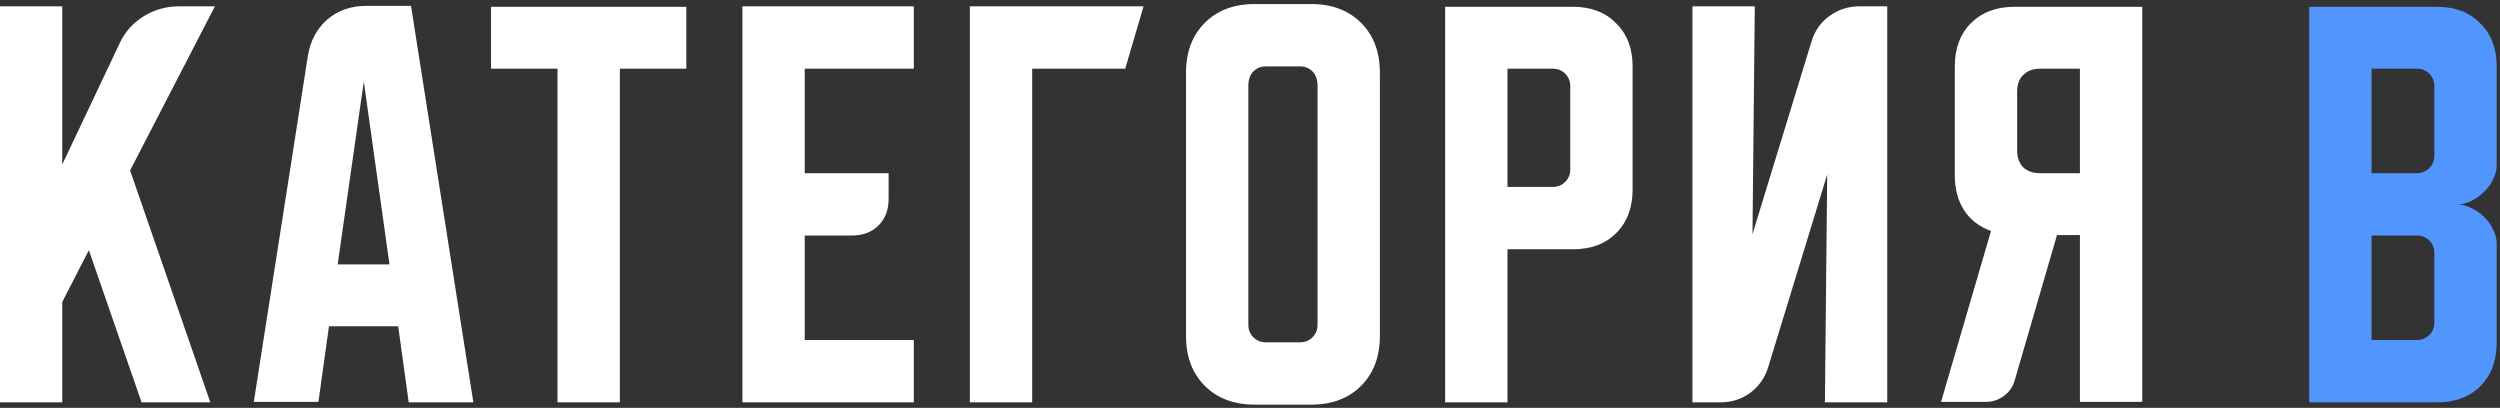 <?xml version="1.0" encoding="UTF-8"?> <svg xmlns="http://www.w3.org/2000/svg" width="380" height="62" viewBox="0 0 380 62" fill="none"><rect x="0" y="0" width="380" height="62" fill="#333333" stroke="none"/><path d="M9.465 0.963V24.999L18.174 6.606C18.963 4.888 20.171 3.518 21.797 2.496C23.468 1.474 25.257 0.963 27.161 0.963H32.665L19.776 25.904L31.968 61.157H21.518L13.506 38.027L9.465 45.899V61.157H-0.01V0.963H9.465ZM46.799 8.487C47.17 6.212 48.145 4.377 49.725 2.984C51.35 1.59 53.324 0.894 55.646 0.894H62.474L71.949 61.157H62.126L60.523 49.592H50.003L48.401 61.087H38.578L46.799 8.487ZM51.327 40.186H59.2L55.298 12.389L51.327 40.186ZM74.64 1.033H104.318V10.438H94.216V61.157H84.742V10.438H74.64V1.033ZM112.846 0.963H138.902V10.438H122.321V26.323H135.07V30.224C135.07 31.896 134.559 33.243 133.537 34.265C132.516 35.286 131.169 35.797 129.497 35.797H122.321V51.682H138.902V61.157H112.846V0.963ZM173.821 0.963L171.034 10.438H156.891V61.157H147.417V0.963H173.821ZM180.273 11.065C180.273 7.907 181.225 5.376 183.129 3.471C185.033 1.567 187.565 0.615 190.723 0.615H199.292C202.45 0.615 204.982 1.567 206.886 3.471C208.79 5.376 209.742 7.907 209.742 11.065V51.055C209.742 54.213 208.79 56.744 206.886 58.648C204.982 60.553 202.45 61.505 199.292 61.505H190.723C187.565 61.505 185.033 60.553 183.129 58.648C181.225 56.744 180.273 54.213 180.273 51.055V11.065ZM192.395 52.03H197.62C198.363 52.03 198.99 51.775 199.501 51.264C200.012 50.753 200.267 50.126 200.267 49.383V13.086C200.267 12.11 200.012 11.367 199.501 10.856C198.99 10.345 198.363 10.09 197.62 10.09H192.395C191.652 10.09 191.025 10.345 190.514 10.856C190.003 11.367 189.748 12.11 189.748 13.086V49.383C189.748 50.126 190.003 50.753 190.514 51.264C191.025 51.775 191.652 52.03 192.395 52.03ZM219.66 1.033H239.098C241.838 1.033 244.021 1.869 245.646 3.541C247.318 5.167 248.154 7.35 248.154 10.09V28.831C248.154 31.571 247.318 33.777 245.646 35.449C244.021 37.075 241.838 37.887 239.098 37.887H229.135V61.157H219.66V1.033ZM229.135 10.438V28.413H236.032C236.775 28.413 237.402 28.157 237.913 27.646C238.424 27.135 238.68 26.508 238.68 25.765V13.086C238.68 12.342 238.424 11.715 237.913 11.204C237.402 10.694 236.775 10.438 236.032 10.438H229.135ZM257.251 61.157V0.963H266.726L266.378 35.588L275.365 6.258C275.876 4.633 276.782 3.355 278.082 2.426C279.429 1.451 280.939 0.963 282.611 0.963H286.86V61.157H277.386L277.734 26.532L268.747 55.862C268.236 57.487 267.307 58.788 265.96 59.763C264.66 60.692 263.173 61.157 261.501 61.157H257.251ZM295.039 61.087L302.633 35.101C300.914 34.497 299.567 33.475 298.592 32.035C297.616 30.549 297.129 28.761 297.129 26.671V10.09C297.129 7.35 297.942 5.167 299.567 3.541C301.239 1.869 303.445 1.033 306.186 1.033H325.623V61.087H316.148V35.728H312.665L306.255 57.743C305.977 58.765 305.419 59.577 304.583 60.181C303.794 60.785 302.865 61.087 301.797 61.087H295.039ZM306.604 13.922V22.839C306.604 23.907 306.906 24.767 307.509 25.417C308.16 26.021 309.019 26.323 310.087 26.323H316.148V10.438H310.087C309.019 10.438 308.16 10.763 307.509 11.414C306.906 12.017 306.604 12.853 306.604 13.922Z" fill="white"></path><path d="M351.003 1.033H370.44C373.18 1.033 375.363 1.869 376.989 3.541C378.661 5.167 379.497 7.35 379.497 10.09V25.069C379.497 25.812 379.311 26.555 378.94 27.298C378.615 27.994 378.15 28.622 377.546 29.179C376.989 29.736 376.339 30.201 375.596 30.572C374.899 30.897 374.202 31.06 373.506 31.06C374.202 31.06 374.899 31.246 375.596 31.617C376.339 31.942 376.989 32.384 377.546 32.941C378.15 33.498 378.615 34.148 378.94 34.892C379.311 35.588 379.497 36.308 379.497 37.051V52.1C379.497 54.84 378.661 57.046 376.989 58.718C375.363 60.344 373.18 61.157 370.44 61.157H351.003V1.033ZM360.478 35.797V51.682H367.375C368.118 51.682 368.745 51.426 369.256 50.915C369.767 50.404 370.022 49.777 370.022 49.034V38.445C370.022 37.702 369.767 37.075 369.256 36.564C368.745 36.053 368.118 35.797 367.375 35.797H360.478ZM367.375 26.323C368.118 26.323 368.745 26.067 369.256 25.556C369.767 25.045 370.022 24.418 370.022 23.675V13.086C370.022 12.342 369.767 11.715 369.256 11.204C368.745 10.694 368.118 10.438 367.375 10.438H360.478V26.323H367.375Z" fill="#5196FF"></path></svg> 